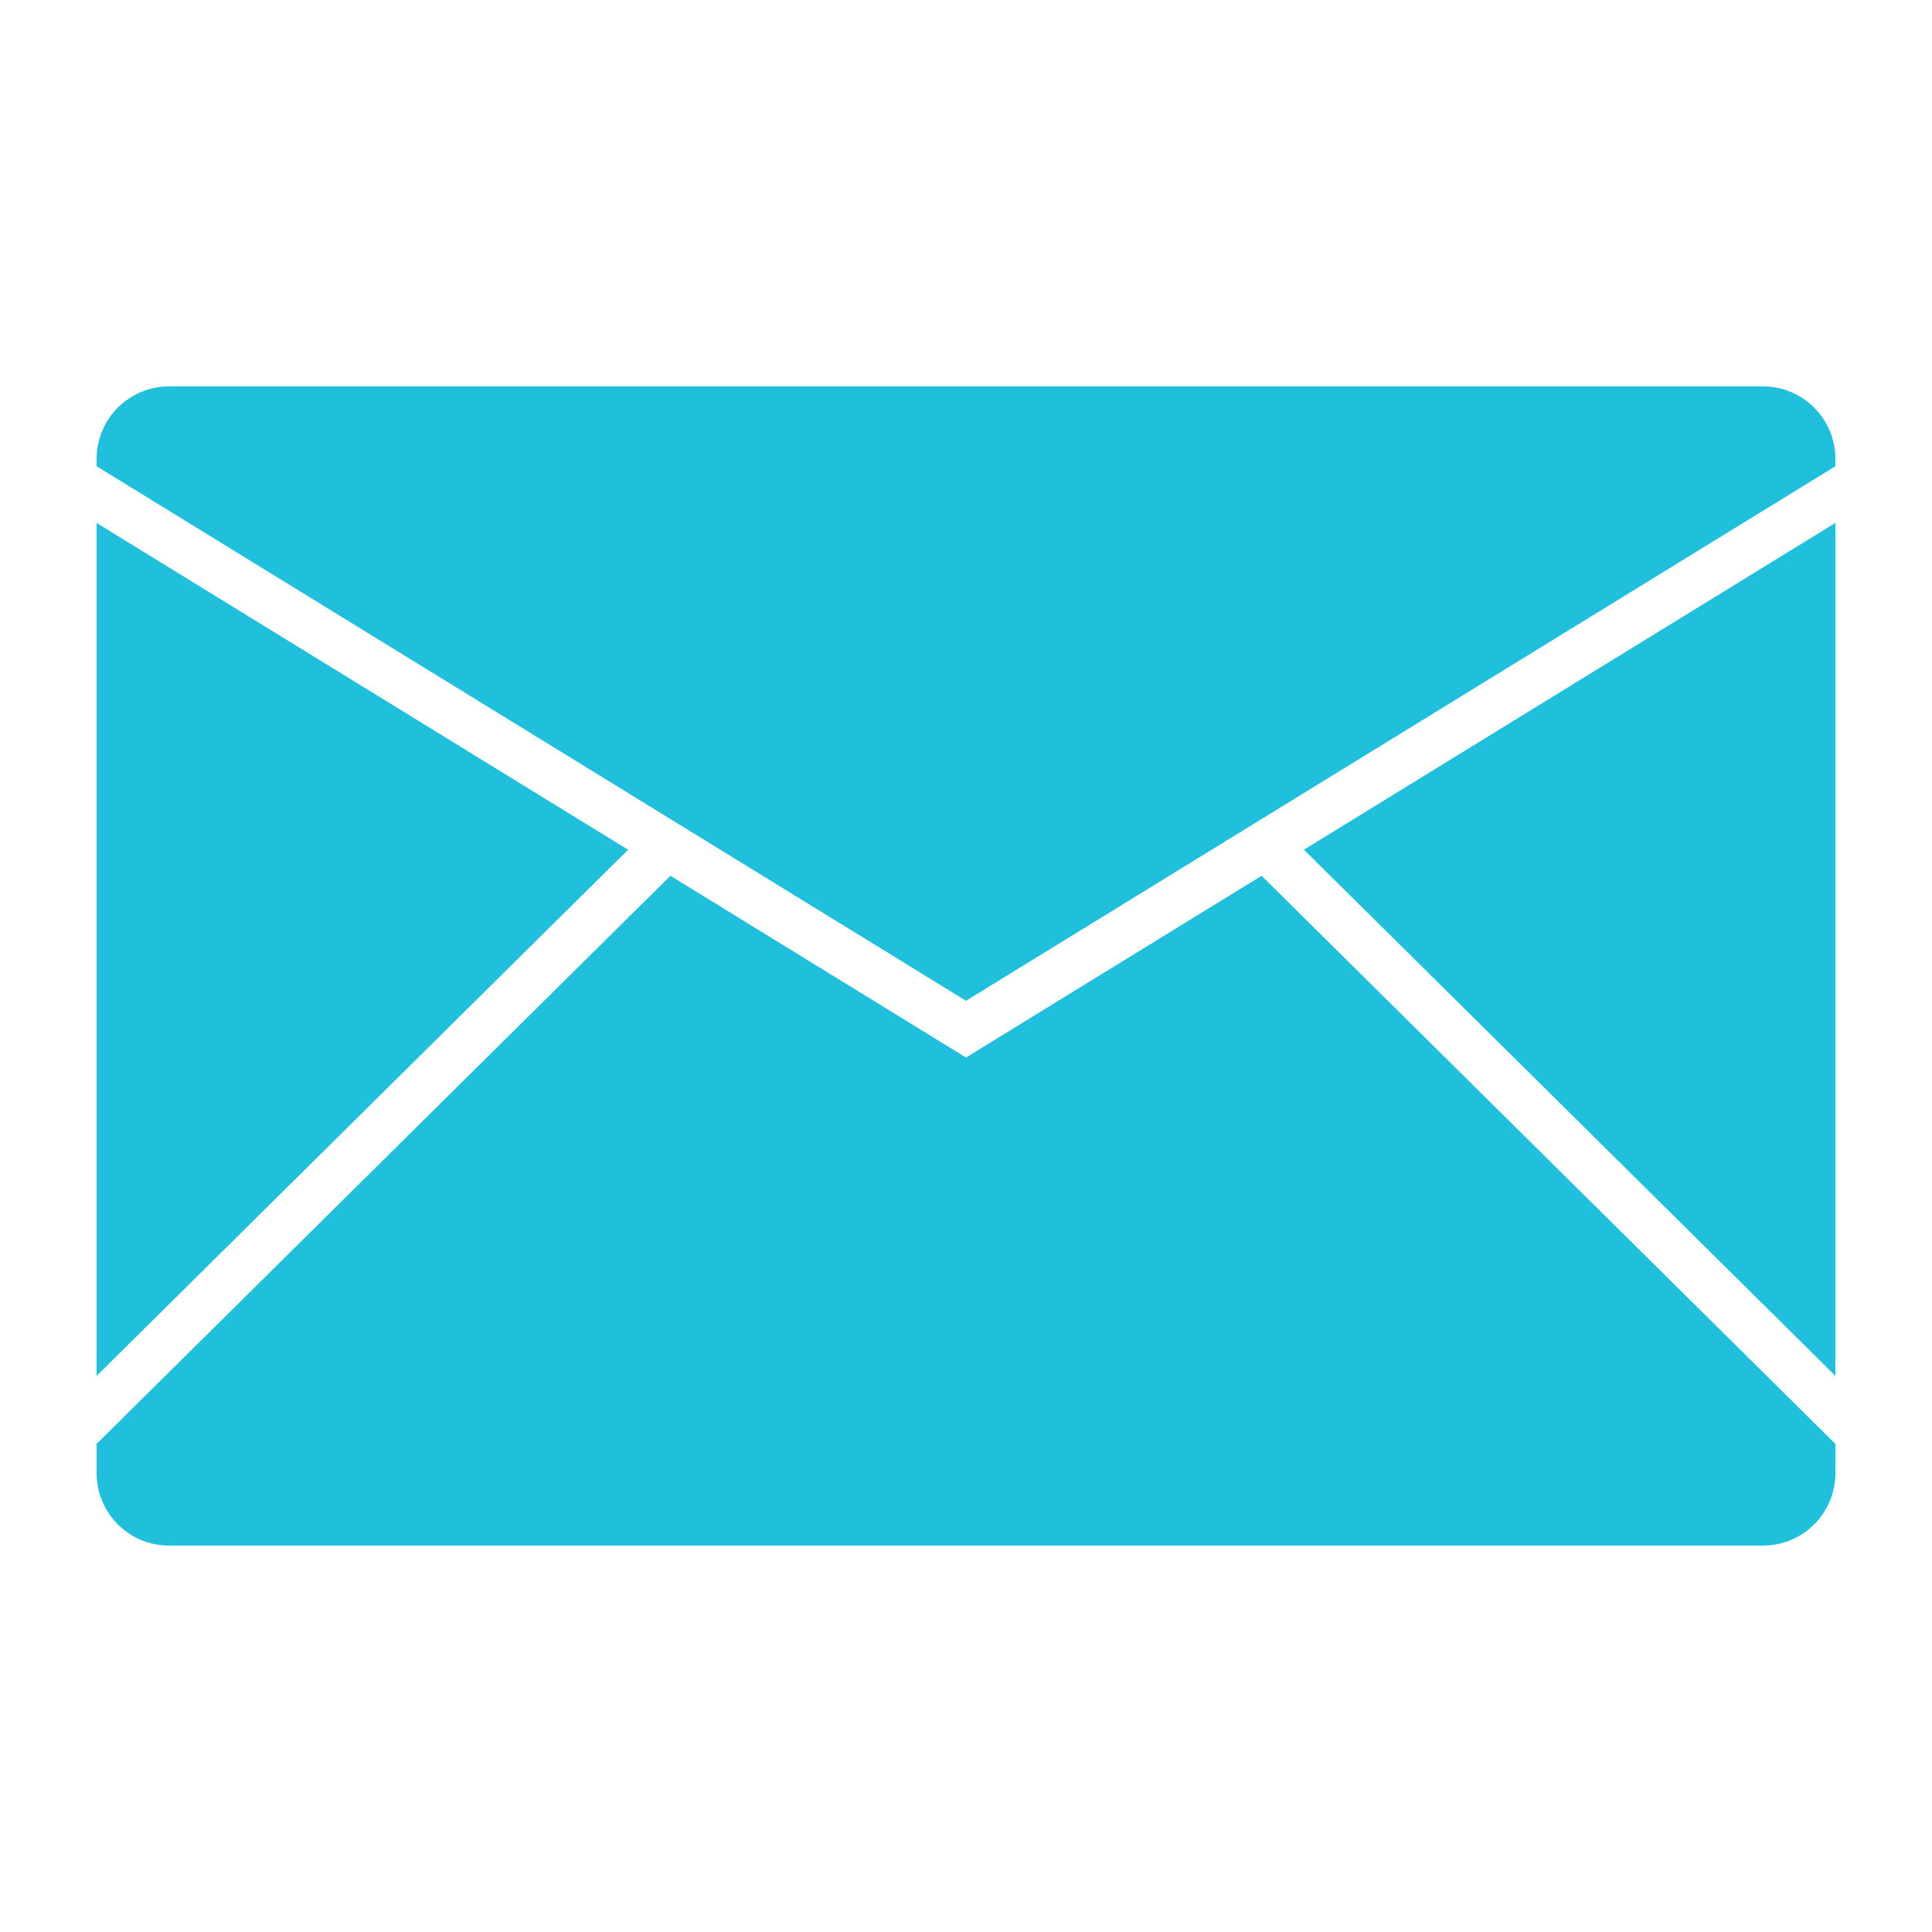 <svg xmlns="http://www.w3.org/2000/svg" xmlns:xlink="http://www.w3.org/1999/xlink" version="1.1"  x="0px" y="0px" width="32" height="32" viewBox="0 0 40 40" enable-background="new 0 0 40 40" xml:space="preserve" viewbox="0 0 32 32">
<g id="Shape_5_xA0_Clipping_Path_2_">
	<g>
		<path d="M13.004,17.593L2,10.827v17.66L13.004,17.593L13.004,17.593z M36.5,8h-33C2.671,8,2,8.671,2,9.5v0.153l18,11.067L38,9.653    V9.5C38,8.671,37.328,8,36.5,8z M20,21.895l-6.12-3.763L2,29.894V30.5C2,31.328,2.671,32,3.5,32h33c0.828,0,1.5-0.672,1.5-1.5    v-0.606L26.12,18.132L20,21.895z M38,28.486v-17.66l-11.004,6.766L38,28.486z" style="fill: rgb(32, 191, 220);"></path>
	</g>
</g>
</svg>